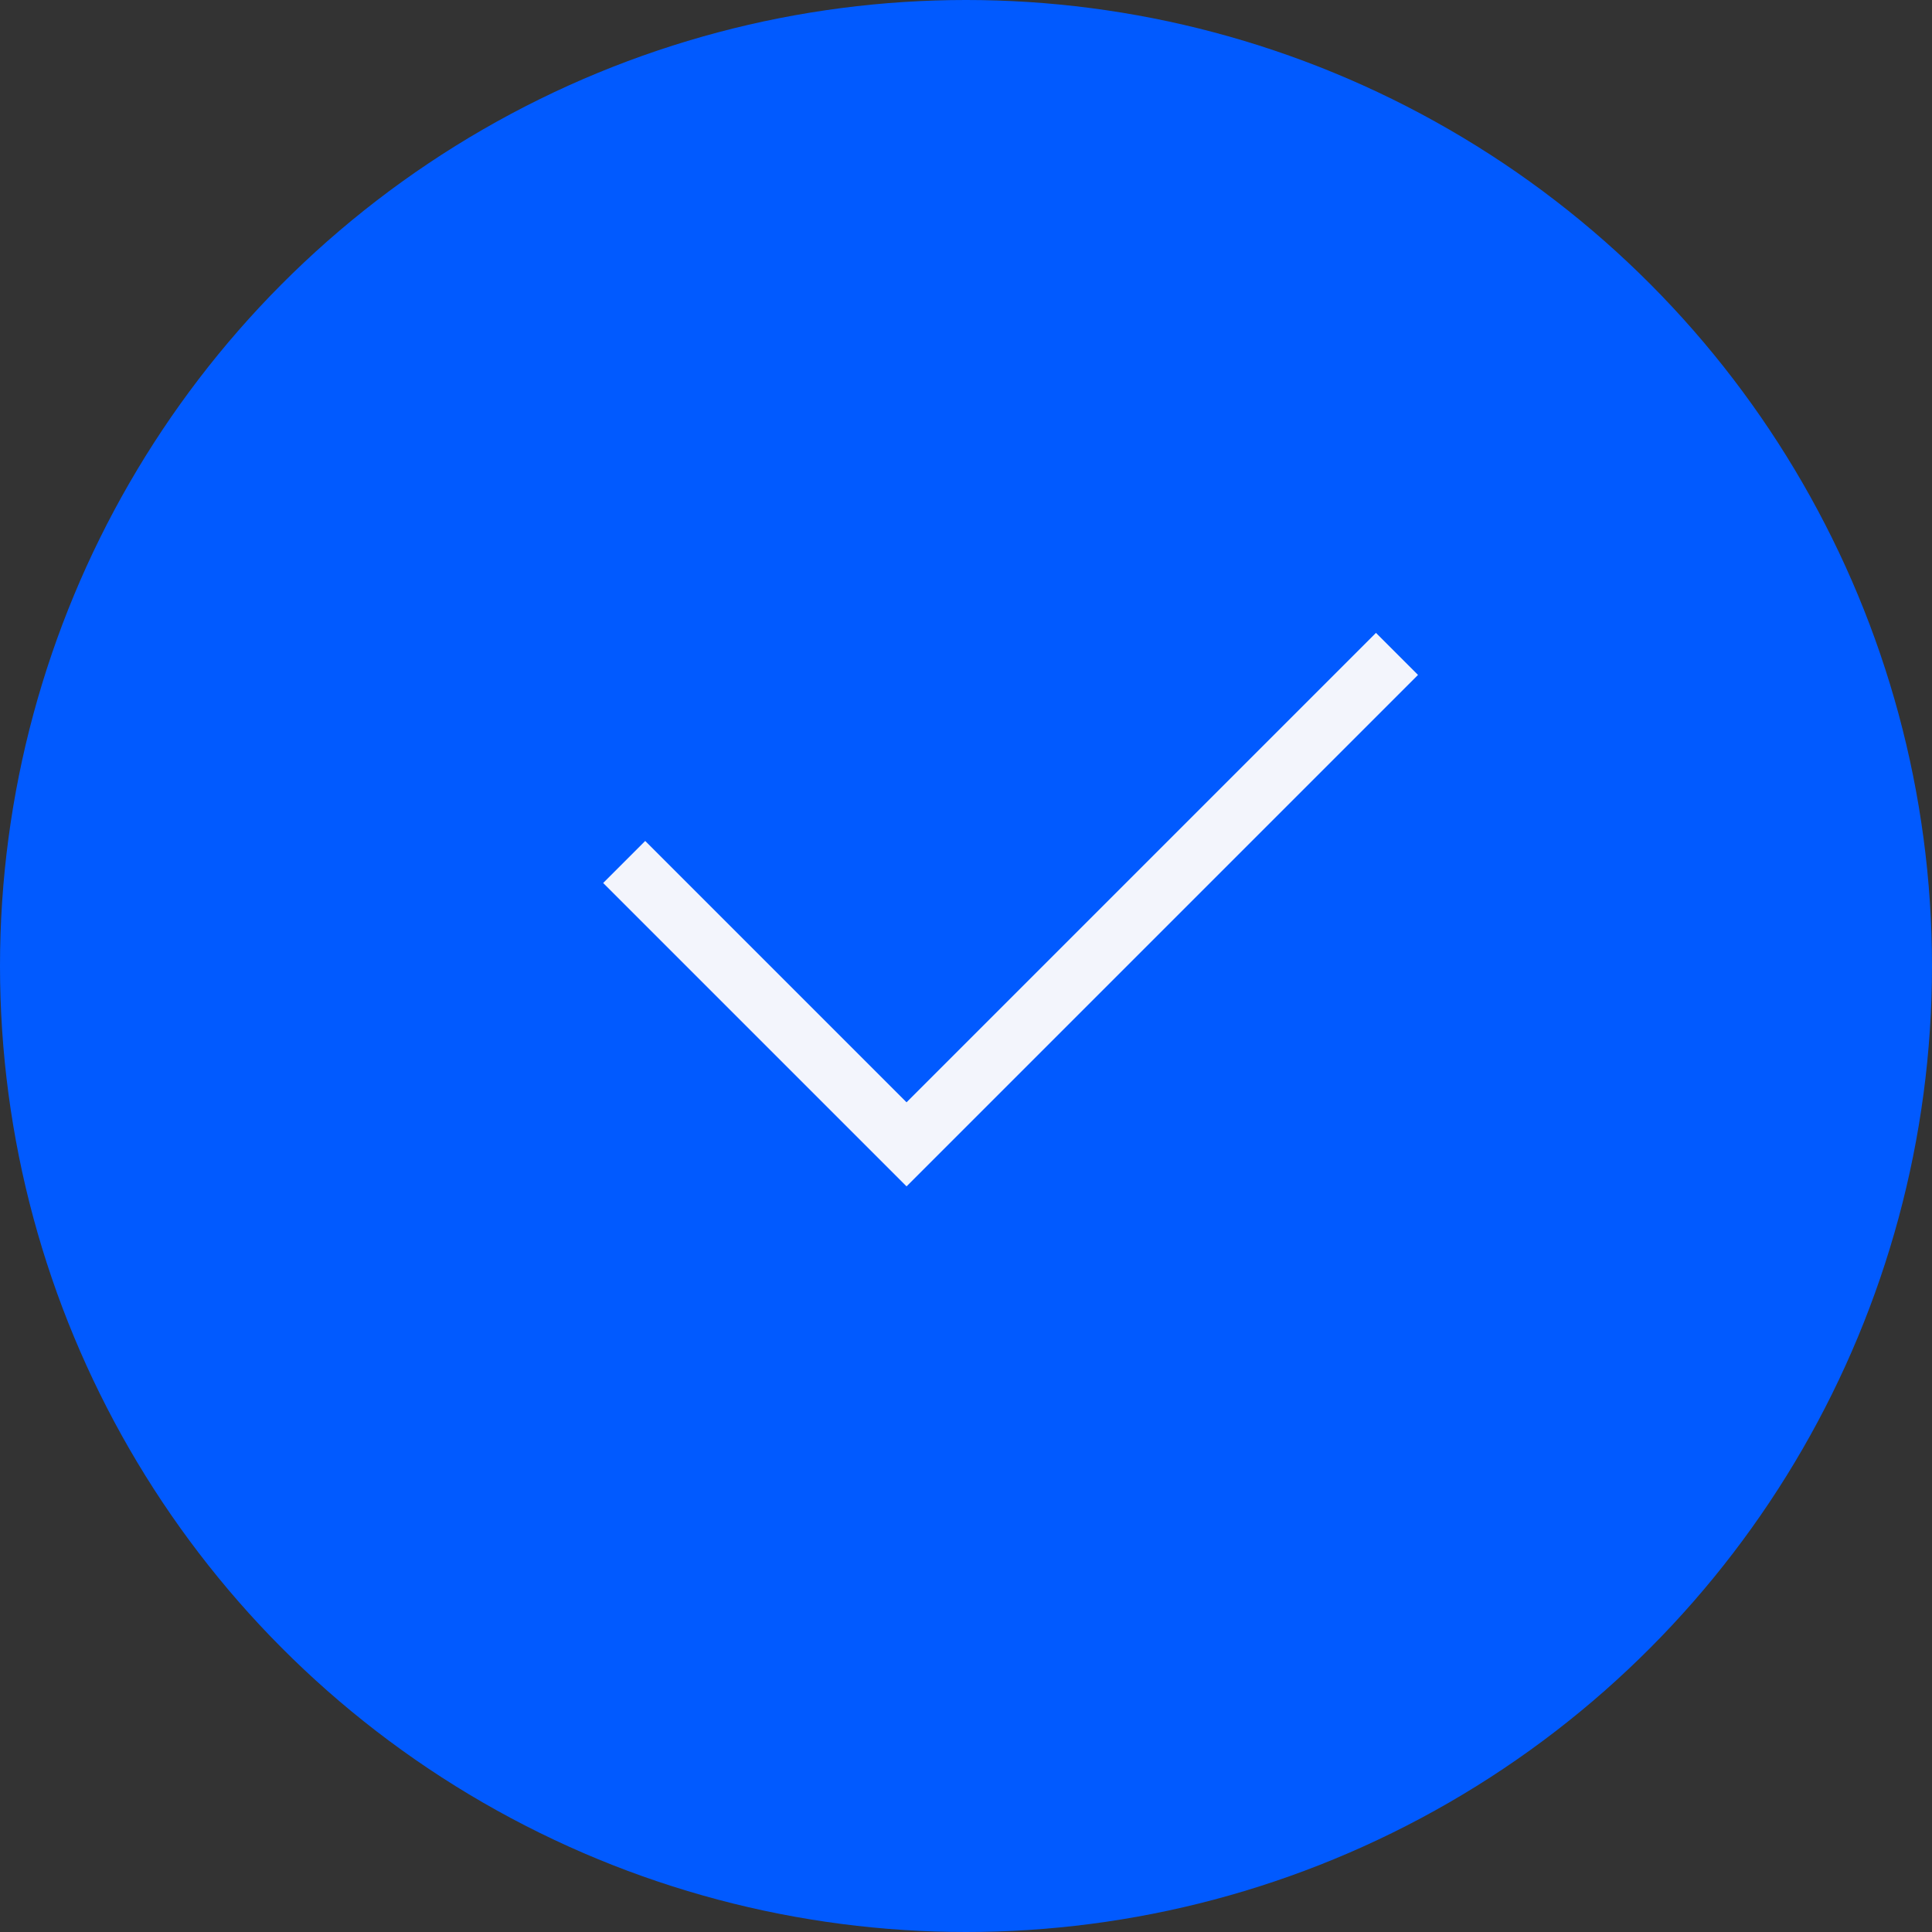<svg width="65" height="65" viewBox="0 0 65 65" fill="none" xmlns="http://www.w3.org/2000/svg">
<rect x="0" y="0" width="65" height="65" fill="#333333" stroke="none"/>
<circle cx="32.5" cy="32.5" r="32.5" fill="#015AFF"/>
<path d="M21 29L30.5 38.5L47 22" stroke="#F3F5FC" stroke-width="2"/>
</svg>
